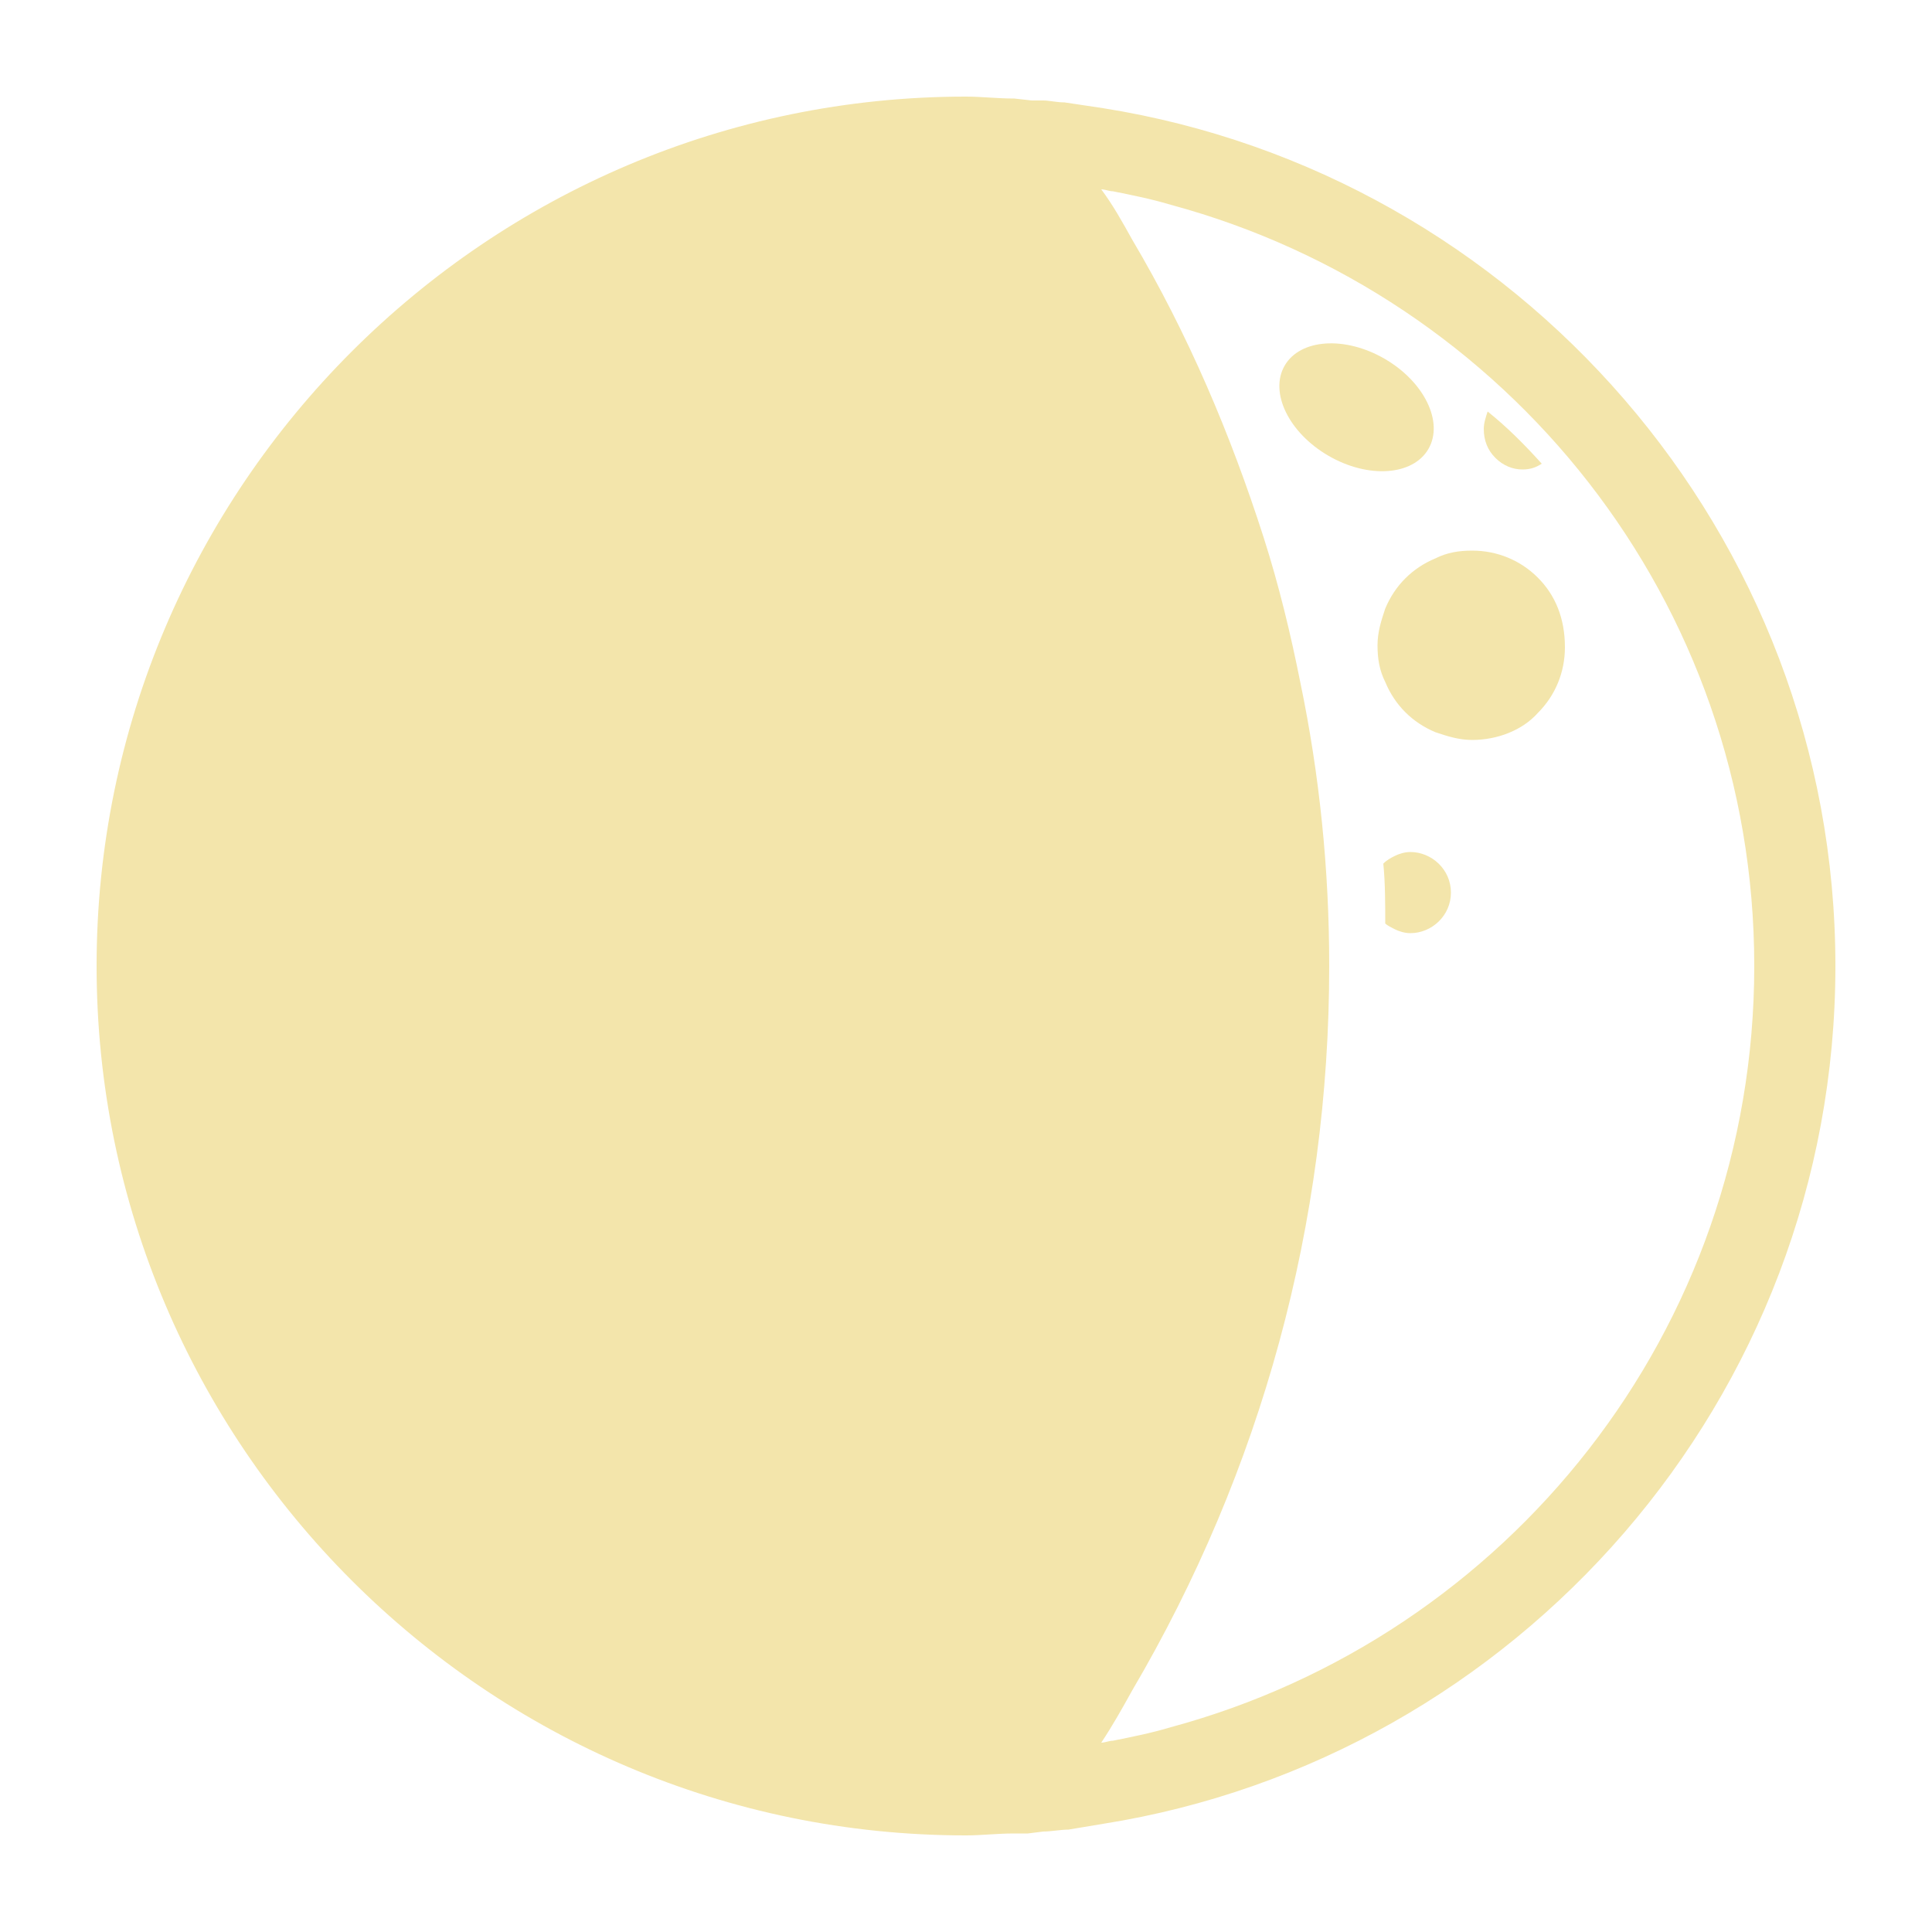 <svg fill="#F3E5AB" xmlns="http://www.w3.org/2000/svg" xmlns:xlink="http://www.w3.org/1999/xlink" version="1.1" x="0px" y="0px" viewBox="0 0 100 100" enable-background="new 0 0 100 100" xml:space="preserve"><g><ellipse transform="matrix(0.865 0.502 -0.502 0.865 20.084 -32.411)" fill="#F3E5AB" cx="70.2" cy="21.1" rx="4.3" ry="2.9"></ellipse><path fill="#F3E5AB" d="M79.6,29.9c-0.9-0.9-2.1-1.4-3.4-1.4c-0.7,0-1.3,0.1-1.9,0.4c-1.2,0.5-2.1,1.4-2.6,2.6   c-0.2,0.6-0.4,1.2-0.4,1.9c0,0.7,0.1,1.3,0.4,1.9c0.5,1.2,1.4,2.1,2.6,2.6c0.6,0.2,1.2,0.4,1.9,0.4c1.3,0,2.6-0.5,3.4-1.4   c0.9-0.9,1.4-2.1,1.4-3.4C81,32,80.5,30.8,79.6,29.9z"></path><path fill="#F3E5AB" d="M73,44.1c-0.3,0-0.6,0.1-0.8,0.2c-0.2,0.1-0.4,0.2-0.6,0.4v0c0.1,1,0.1,2.1,0.1,3.1   c0.1,0.1,0.3,0.2,0.5,0.3c0.2,0.1,0.5,0.2,0.8,0.2c1.1,0,2.1-0.9,2.1-2.1C75.1,45,74.1,44.1,73,44.1z"></path><path fill="#F3E5AB" d="M78.8,24.3c0.4,0,0.7-0.1,1-0.3c-0.9-1-1.8-1.9-2.8-2.7l0,0c-0.1,0.3-0.2,0.6-0.2,0.9   c0,0.6,0.2,1.1,0.6,1.5C77.8,24.1,78.3,24.3,78.8,24.3z"></path><path fill="#F3E5AB" d="M57.1,5.6c-0.7-0.1-1.3-0.2-2-0.3c-0.4,0-0.8-0.1-1.1-0.1l0,0l-0.6,0l-0.9-0.1C51.6,5.1,50.8,5,50,5   C25.2,5,5,25.2,5,50c0,24.8,20.2,45,45,45c0.8,0,1.6-0.1,2.5-0.1l0.7,0l0.8-0.1l0,0c0.4,0,0.9-0.1,1.3-0.1c0.6-0.1,1.2-0.2,1.8-0.3   C78.5,91,95,72.4,95,50C95,27.6,78.5,9,57.1,5.6z M60.6,89.4c-1,0.3-2,0.5-3,0.7c-0.2,0-0.4,0.1-0.6,0.1c0.6-0.9,1.1-1.8,1.6-2.7   C65.3,76.1,68.8,63.3,68.8,50c0-5-0.5-9.9-1.5-14.7c-0.5-2.5-1.1-5-1.9-7.5c-1.7-5.3-3.9-10.5-6.8-15.4c-0.5-0.9-1-1.8-1.6-2.6   c0.2,0,0.4,0.1,0.6,0.1c1,0.2,2,0.4,3,0.7C78,15.3,90.8,31.1,90.8,50C90.8,68.9,78,84.7,60.6,89.4z"></path></g></svg>